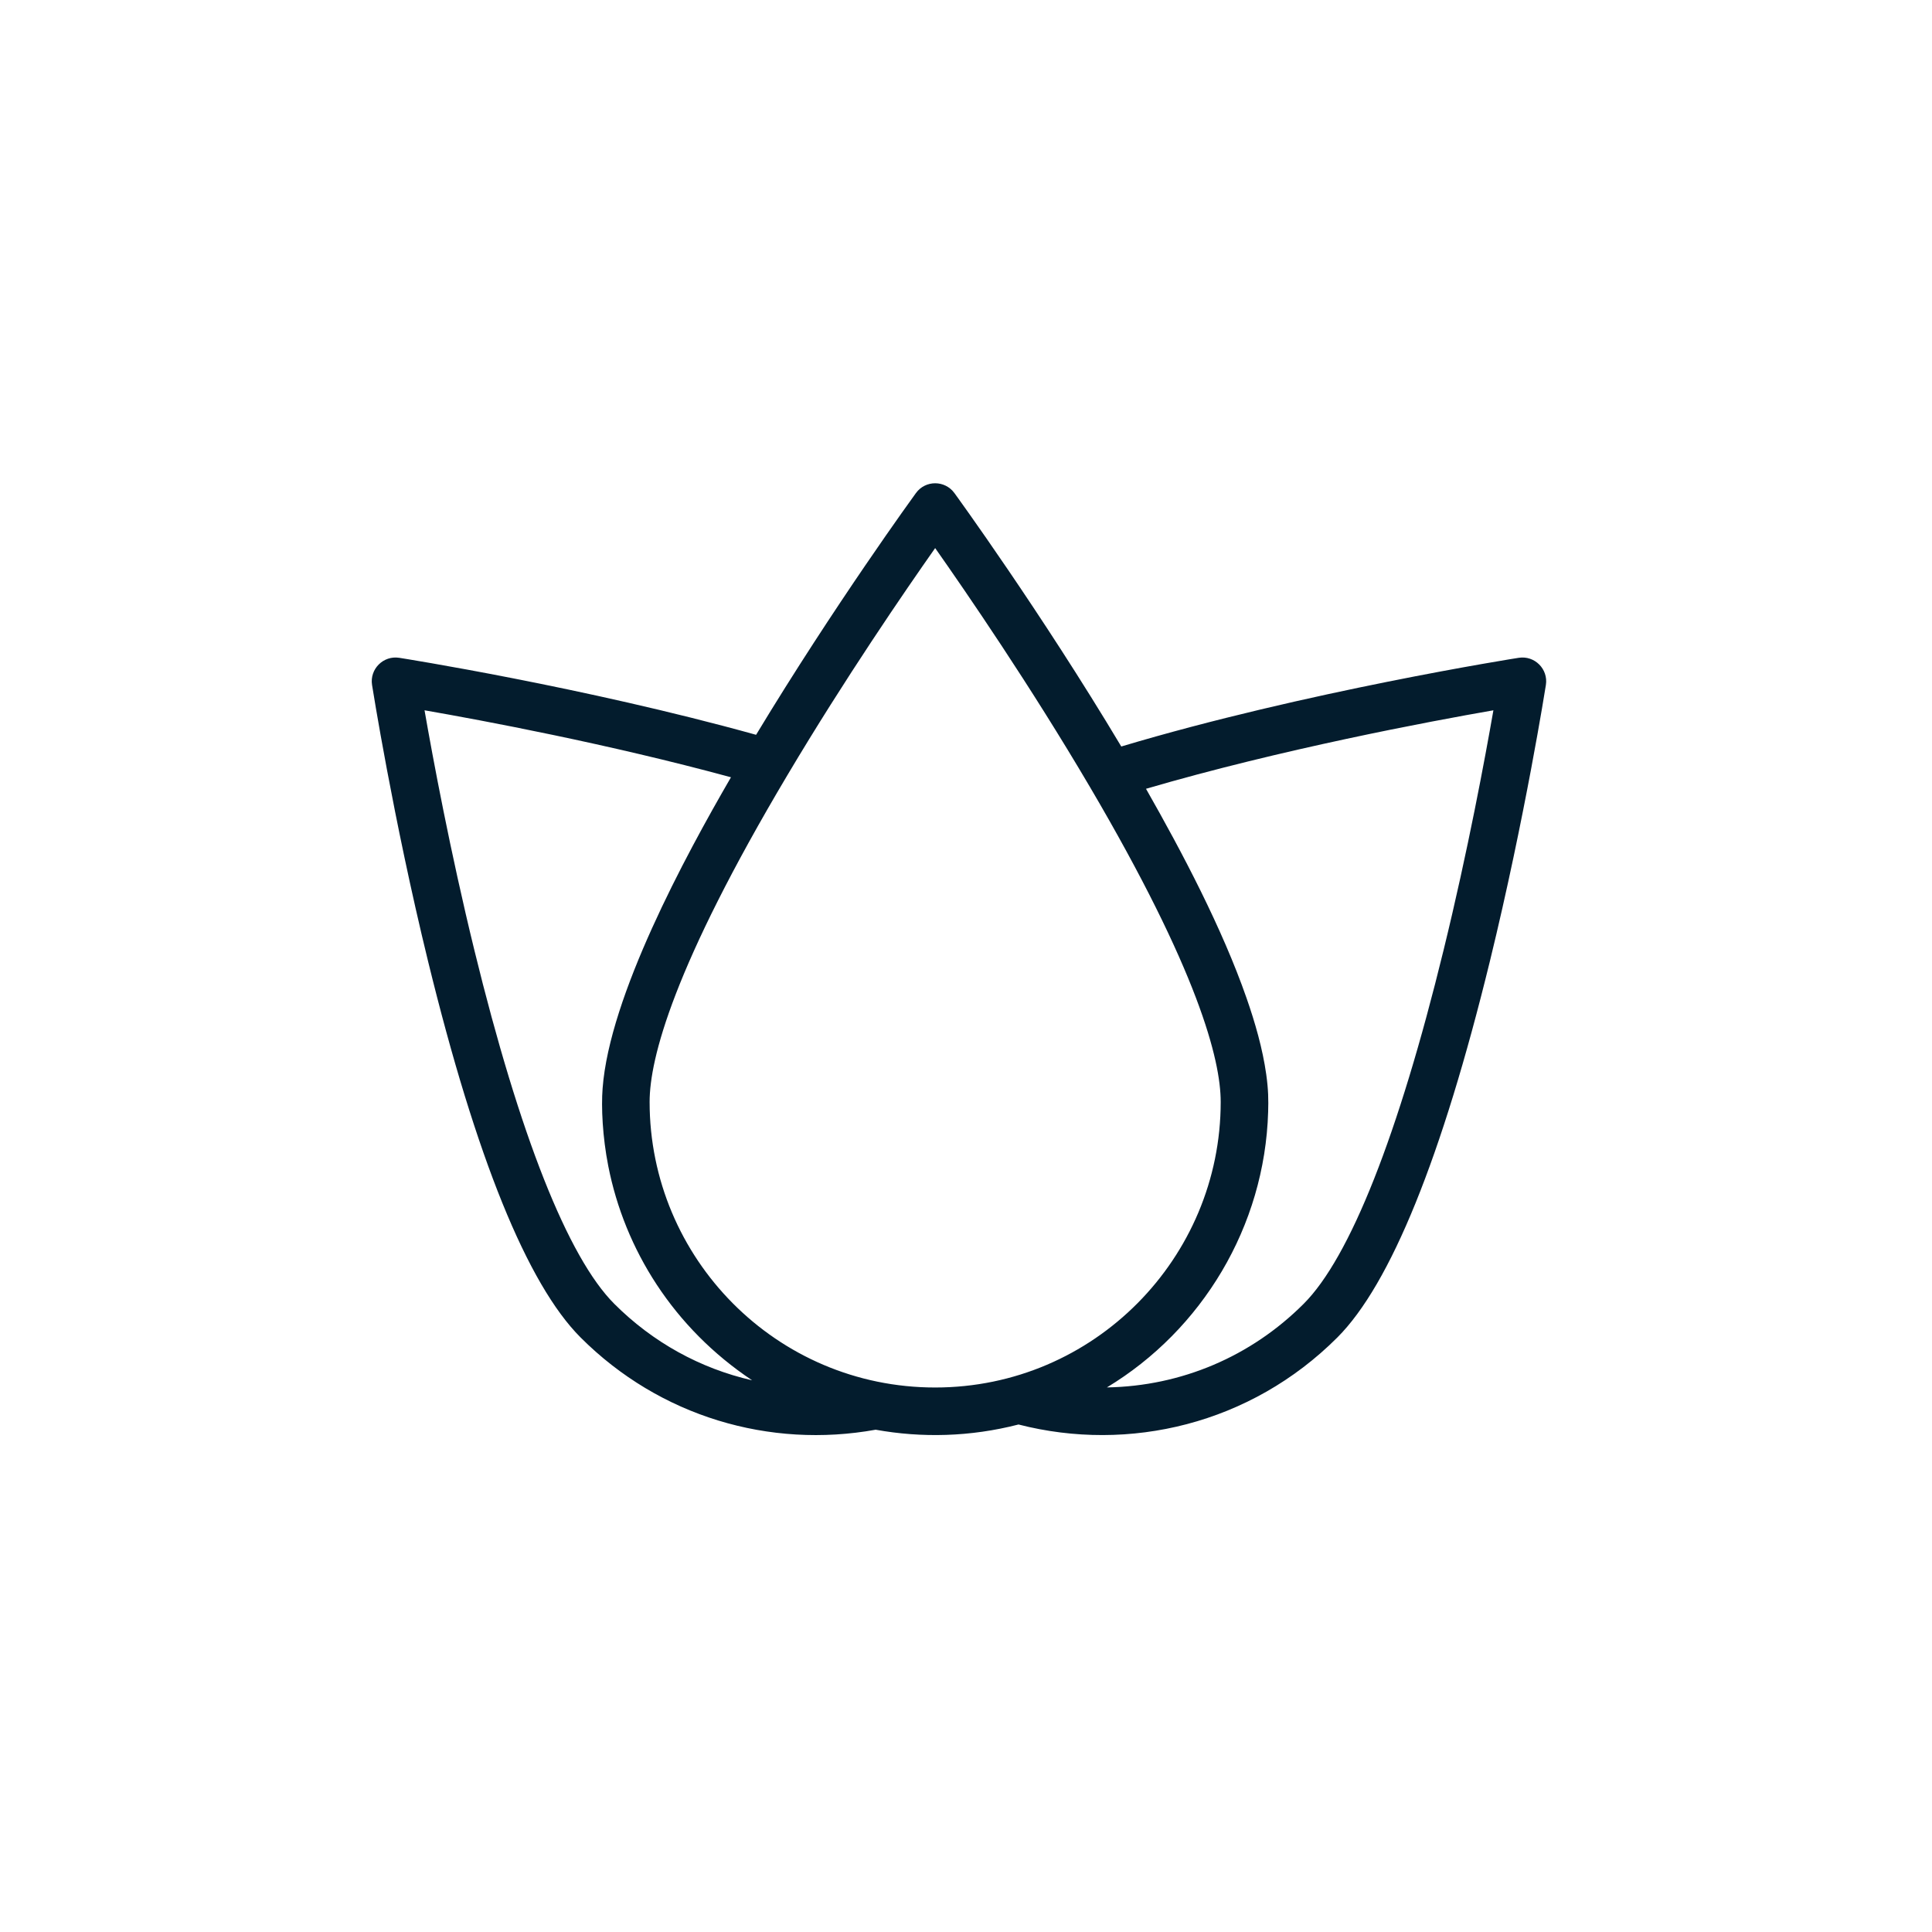 <svg width="54" height="54" viewBox="0 0 54 54" fill="none" xmlns="http://www.w3.org/2000/svg">
<path d="M42.448 18.386C42.387 18.395 36.47 19.329 31.34 20.865C29.089 17.098 26.701 13.815 26.676 13.781C26.41 13.417 25.867 13.416 25.601 13.781C25.578 13.813 23.323 16.911 21.133 20.538C16.311 19.198 11.211 18.394 11.159 18.386C10.714 18.316 10.329 18.701 10.399 19.145C10.405 19.182 10.981 22.843 11.965 26.87C13.307 32.359 14.741 35.896 16.229 37.384C18.443 39.598 21.515 40.495 24.475 39.961C25.762 40.193 27.118 40.163 28.468 39.815C31.557 40.609 34.956 39.805 37.378 37.384C38.865 35.896 40.3 32.359 41.642 26.87C42.626 22.843 43.202 19.182 43.208 19.145C43.278 18.701 42.894 18.316 42.448 18.386ZM17.17 36.443C15.876 35.15 14.524 31.733 13.26 26.563C12.58 23.783 12.097 21.179 11.866 19.853C13.482 20.134 16.997 20.791 20.431 21.725C19.141 23.948 17.037 27.843 16.843 30.419C16.802 30.944 16.84 31.772 17.001 32.59C17.459 34.922 18.821 37.113 21.022 38.58C19.574 38.25 18.245 37.519 17.17 36.443ZM18.157 30.8C18.157 29.585 18.826 27.013 22.014 21.656C23.614 18.966 25.301 16.509 26.138 15.319C27.01 16.558 28.802 19.17 30.461 21.991C33.485 27.133 34.119 29.619 34.119 30.8C34.119 35.159 30.581 38.781 26.138 38.781C21.691 38.781 18.157 35.16 18.157 30.8ZM40.349 26.554C39.085 31.729 37.732 35.149 36.437 36.443C34.964 37.917 33.016 38.743 30.938 38.779C33.594 37.175 35.351 34.284 35.445 31.076C35.455 30.736 35.452 30.463 35.392 30.031C35.291 29.312 35.08 28.58 34.842 27.898C34.164 25.952 33.047 23.83 32.031 22.047C35.806 20.942 39.946 20.166 41.741 19.853C41.51 21.177 41.029 23.776 40.349 26.554Z" fill="#031C2D"/>
</svg>

